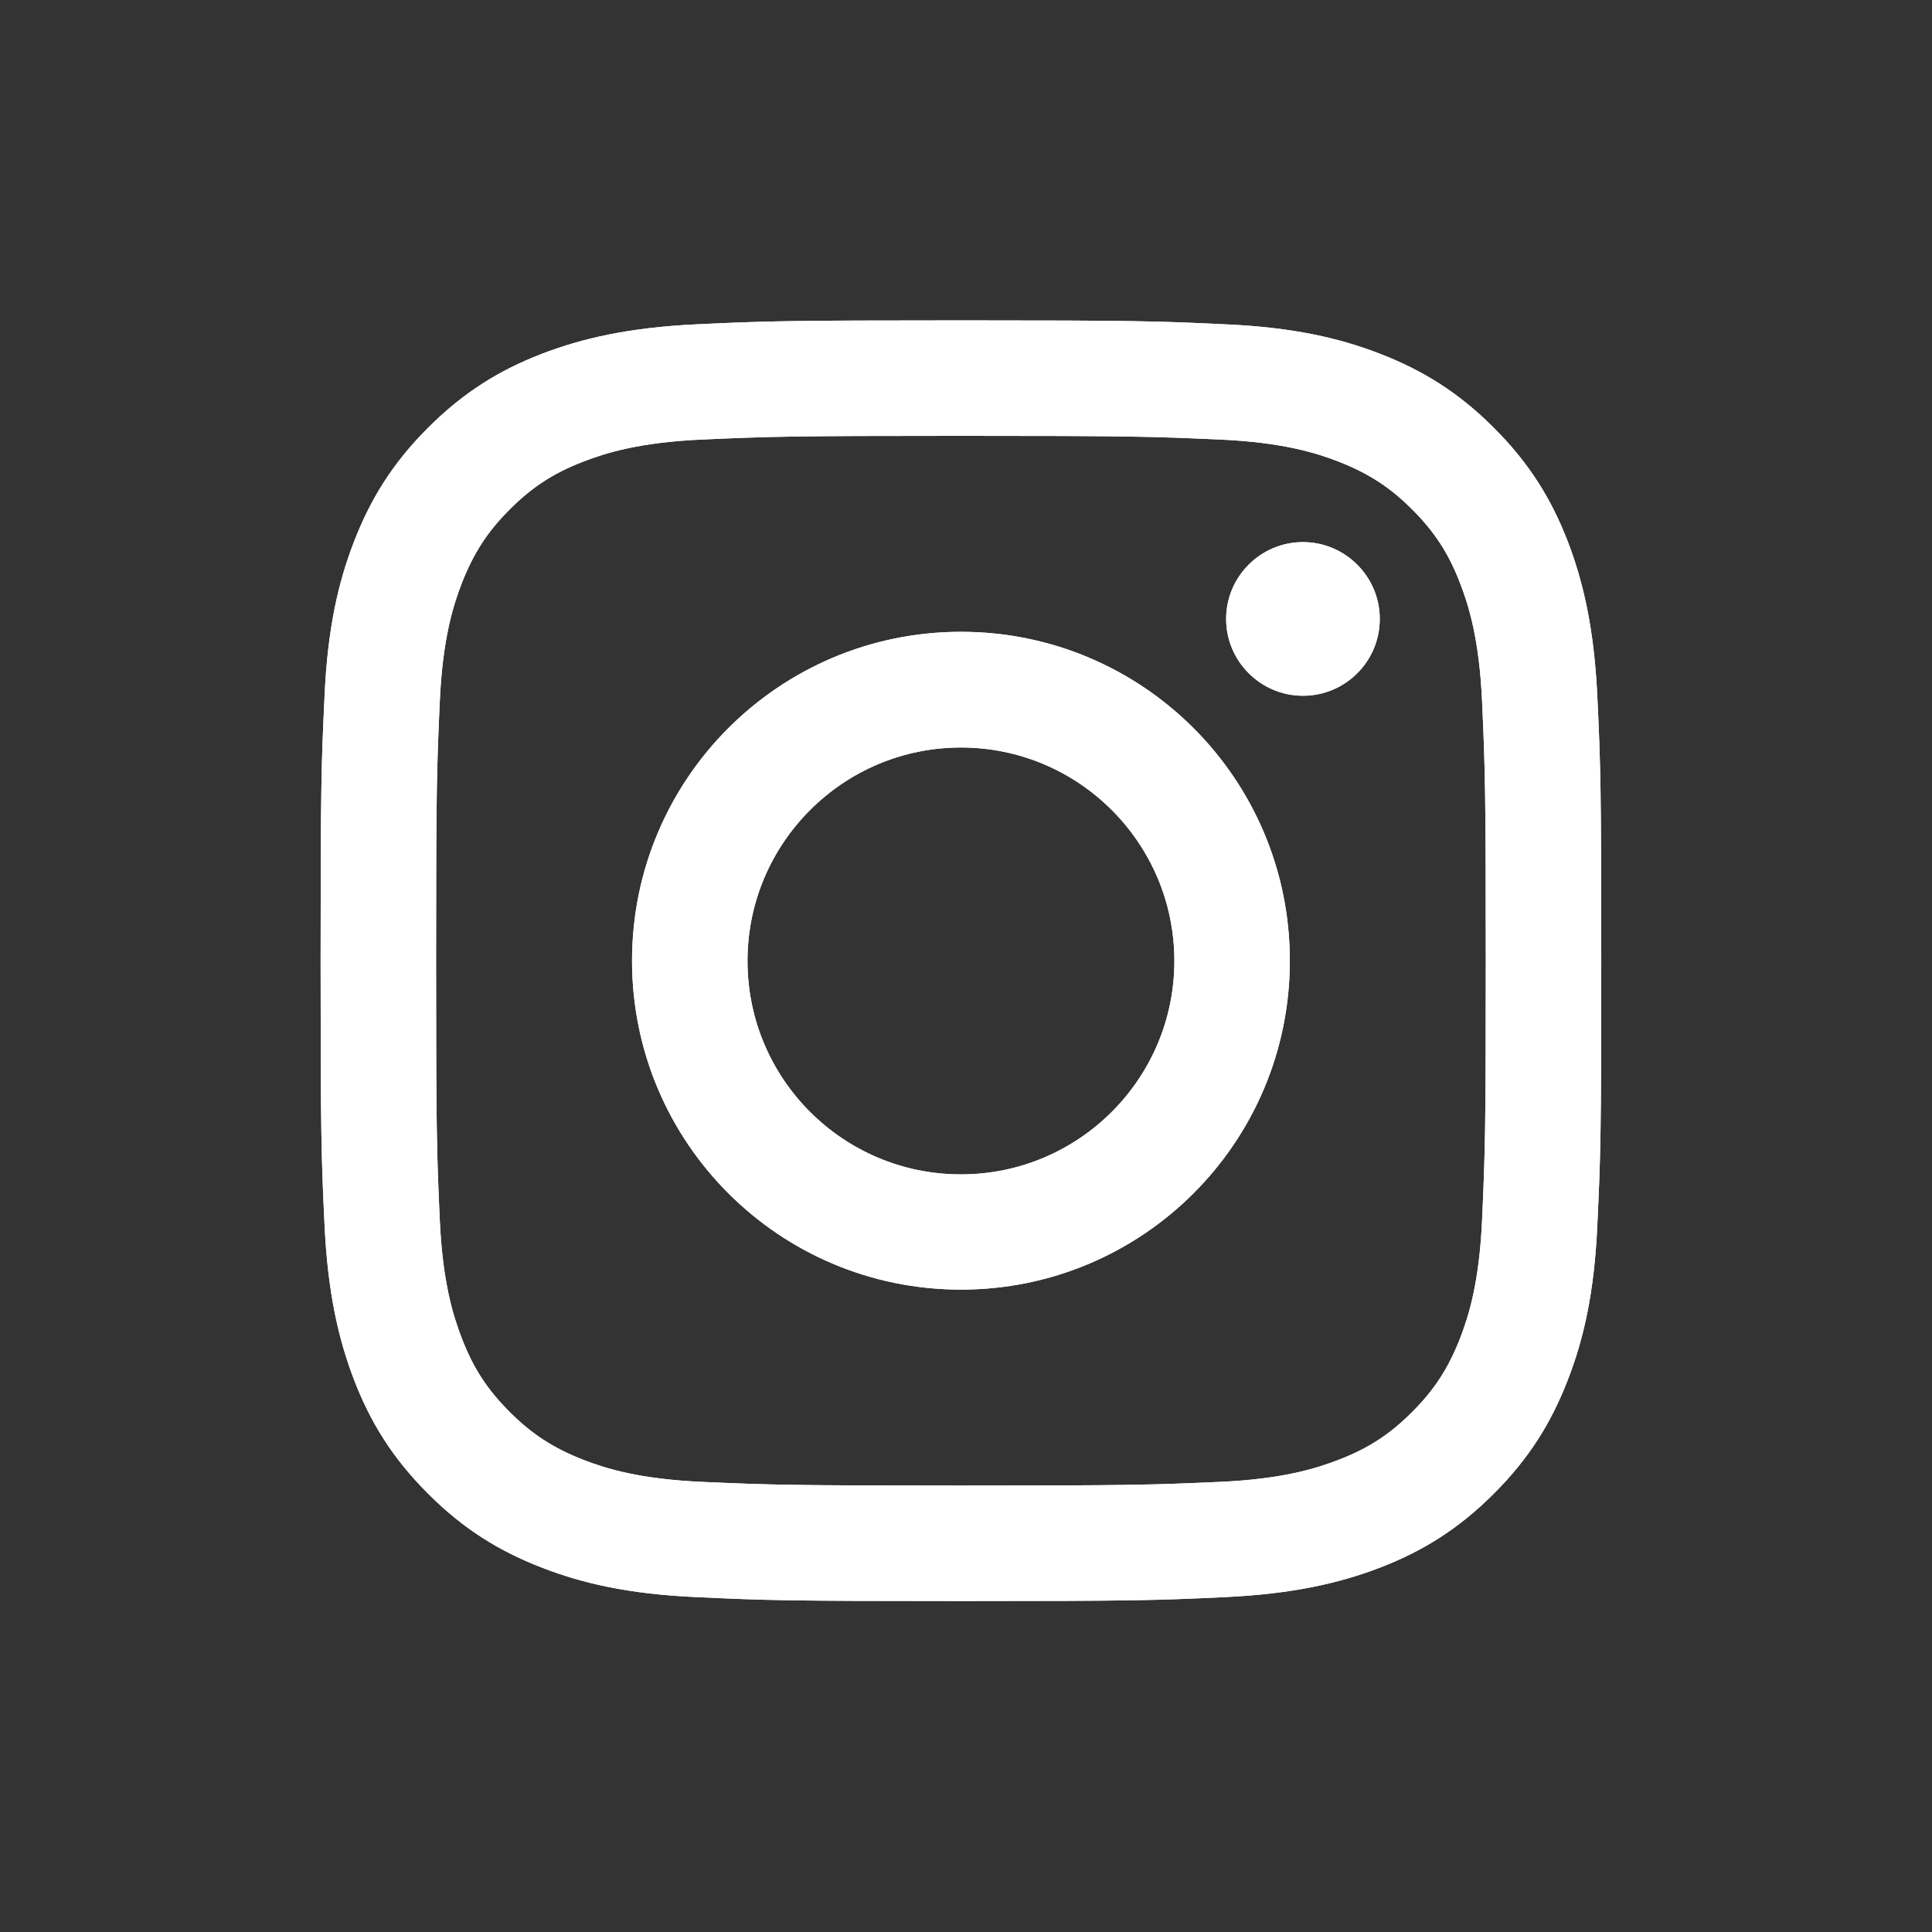 <svg viewBox="0 0 84 84" xmlns="http://www.w3.org/2000/svg" id="Layer_1">
  <rect x="0" y="0" width="84" height="84" fill="#333333" stroke="none"/>
  <defs>
    <style>
      .cls-1 {
        fill: #fff;
        fill-rule: evenodd;
        stroke-width: 0px;
      }
    </style>
  </defs>
  <path d="m41.78,13.93c-7.56,0-8.51.03-11.48.17-2.96.14-4.99.61-6.76,1.29-1.83.71-3.38,1.66-4.93,3.21-1.55,1.55-2.5,3.1-3.21,4.93-.69,1.77-1.16,3.8-1.29,6.76-.14,2.97-.17,3.92-.17,11.48s.03,8.51.17,11.48c.14,2.96.61,4.99,1.29,6.76.71,1.83,1.66,3.38,3.21,4.93,1.55,1.55,3.1,2.5,4.93,3.21,1.77.69,3.8,1.16,6.76,1.29,2.97.14,3.92.17,11.48.17s8.51-.03,11.48-.17c2.96-.14,4.99-.61,6.76-1.29,1.83-.71,3.38-1.66,4.93-3.21s2.5-3.1,3.21-4.93c.69-1.77,1.16-3.8,1.29-6.76.14-2.97.17-3.92.17-11.48s-.03-8.51-.17-11.48c-.14-2.96-.61-4.99-1.29-6.76-.71-1.83-1.66-3.38-3.21-4.93-1.55-1.55-3.1-2.5-4.93-3.21-1.77-.69-3.8-1.16-6.76-1.29-2.97-.14-3.92-.17-11.48-.17Zm0,5.02c7.44,0,8.32.03,11.25.16,2.72.12,4.19.58,5.17.96,1.3.51,2.23,1.11,3.2,2.08.97.97,1.58,1.9,2.08,3.2.38.98.84,2.46.96,5.17.13,2.94.16,3.82.16,11.25s-.03,8.32-.16,11.25c-.12,2.72-.58,4.19-.96,5.17-.51,1.3-1.11,2.23-2.08,3.2-.97.97-1.9,1.58-3.2,2.08-.98.38-2.46.84-5.17.96-2.94.13-3.82.16-11.25.16s-8.32-.03-11.25-.16c-2.72-.12-4.19-.58-5.17-.96-1.3-.51-2.23-1.11-3.2-2.08-.97-.97-1.58-1.9-2.08-3.2-.38-.98-.84-2.46-.96-5.17-.13-2.94-.16-3.82-.16-11.25s.03-8.32.16-11.25c.12-2.72.58-4.19.96-5.17.51-1.3,1.11-2.23,2.08-3.2.97-.97,1.9-1.58,3.2-2.08.98-.38,2.46-.84,5.17-.96,2.94-.13,3.82-.16,11.25-.16Z" class="cls-1"></path>
  <path d="m41.78,51.06c-5.13,0-9.28-4.16-9.28-9.28s4.16-9.28,9.28-9.28,9.28,4.16,9.28,9.28-4.16,9.28-9.28,9.28Zm0-23.59c-7.9,0-14.3,6.4-14.3,14.3s6.4,14.3,14.3,14.3,14.3-6.4,14.3-14.3-6.4-14.3-14.3-14.3Z" class="cls-1"></path>
  <path d="m59.99,26.91c0,1.85-1.5,3.34-3.34,3.34s-3.34-1.5-3.34-3.34,1.5-3.34,3.34-3.34,3.34,1.5,3.34,3.34" class="cls-1"></path>
  <path d="m41.78,13.93c-7.56,0-8.51.03-11.48.17-2.96.14-4.99.61-6.76,1.29-1.83.71-3.38,1.66-4.93,3.21-1.55,1.55-2.5,3.1-3.21,4.93-.69,1.77-1.16,3.8-1.29,6.76-.14,2.97-.17,3.92-.17,11.48s.03,8.51.17,11.48c.14,2.96.61,4.99,1.29,6.76.71,1.83,1.66,3.38,3.21,4.93,1.55,1.55,3.1,2.5,4.93,3.21,1.77.69,3.8,1.16,6.76,1.29,2.97.14,3.92.17,11.48.17s8.51-.03,11.48-.17c2.96-.14,4.99-.61,6.76-1.29,1.83-.71,3.38-1.66,4.93-3.21s2.5-3.1,3.21-4.93c.69-1.77,1.16-3.8,1.29-6.76.14-2.97.17-3.92.17-11.48s-.03-8.51-.17-11.48c-.14-2.96-.61-4.99-1.29-6.76-.71-1.83-1.66-3.38-3.21-4.93-1.55-1.55-3.1-2.5-4.93-3.21-1.77-.69-3.8-1.16-6.76-1.29-2.97-.14-3.92-.17-11.48-.17Zm0,5.02c7.44,0,8.32.03,11.25.16,2.72.12,4.19.58,5.17.96,1.3.51,2.23,1.11,3.2,2.08.97.97,1.58,1.9,2.08,3.2.38.98.84,2.46.96,5.17.13,2.94.16,3.82.16,11.25s-.03,8.32-.16,11.25c-.12,2.72-.58,4.19-.96,5.17-.51,1.3-1.11,2.23-2.08,3.2-.97.97-1.9,1.58-3.2,2.08-.98.38-2.46.84-5.17.96-2.94.13-3.82.16-11.25.16s-8.32-.03-11.25-.16c-2.72-.12-4.19-.58-5.17-.96-1.3-.51-2.23-1.11-3.2-2.08-.97-.97-1.58-1.9-2.08-3.2-.38-.98-.84-2.46-.96-5.17-.13-2.94-.16-3.82-.16-11.25s.03-8.32.16-11.25c.12-2.72.58-4.19.96-5.17.51-1.3,1.11-2.23,2.08-3.2.97-.97,1.9-1.58,3.2-2.08.98-.38,2.46-.84,5.17-.96,2.94-.13,3.82-.16,11.25-.16Z" class="cls-1"></path>
  <path d="m41.78,51.06c-5.13,0-9.28-4.16-9.28-9.28s4.16-9.28,9.28-9.28,9.28,4.16,9.28,9.28-4.16,9.28-9.28,9.28Zm0-23.59c-7.9,0-14.3,6.4-14.3,14.3s6.4,14.3,14.3,14.3,14.3-6.4,14.3-14.3-6.4-14.3-14.3-14.3Z" class="cls-1"></path>
  <path d="m59.99,26.91c0,1.85-1.5,3.34-3.34,3.34s-3.34-1.5-3.34-3.34,1.5-3.34,3.34-3.34,3.34,1.5,3.34,3.34" class="cls-1"></path>
</svg>
